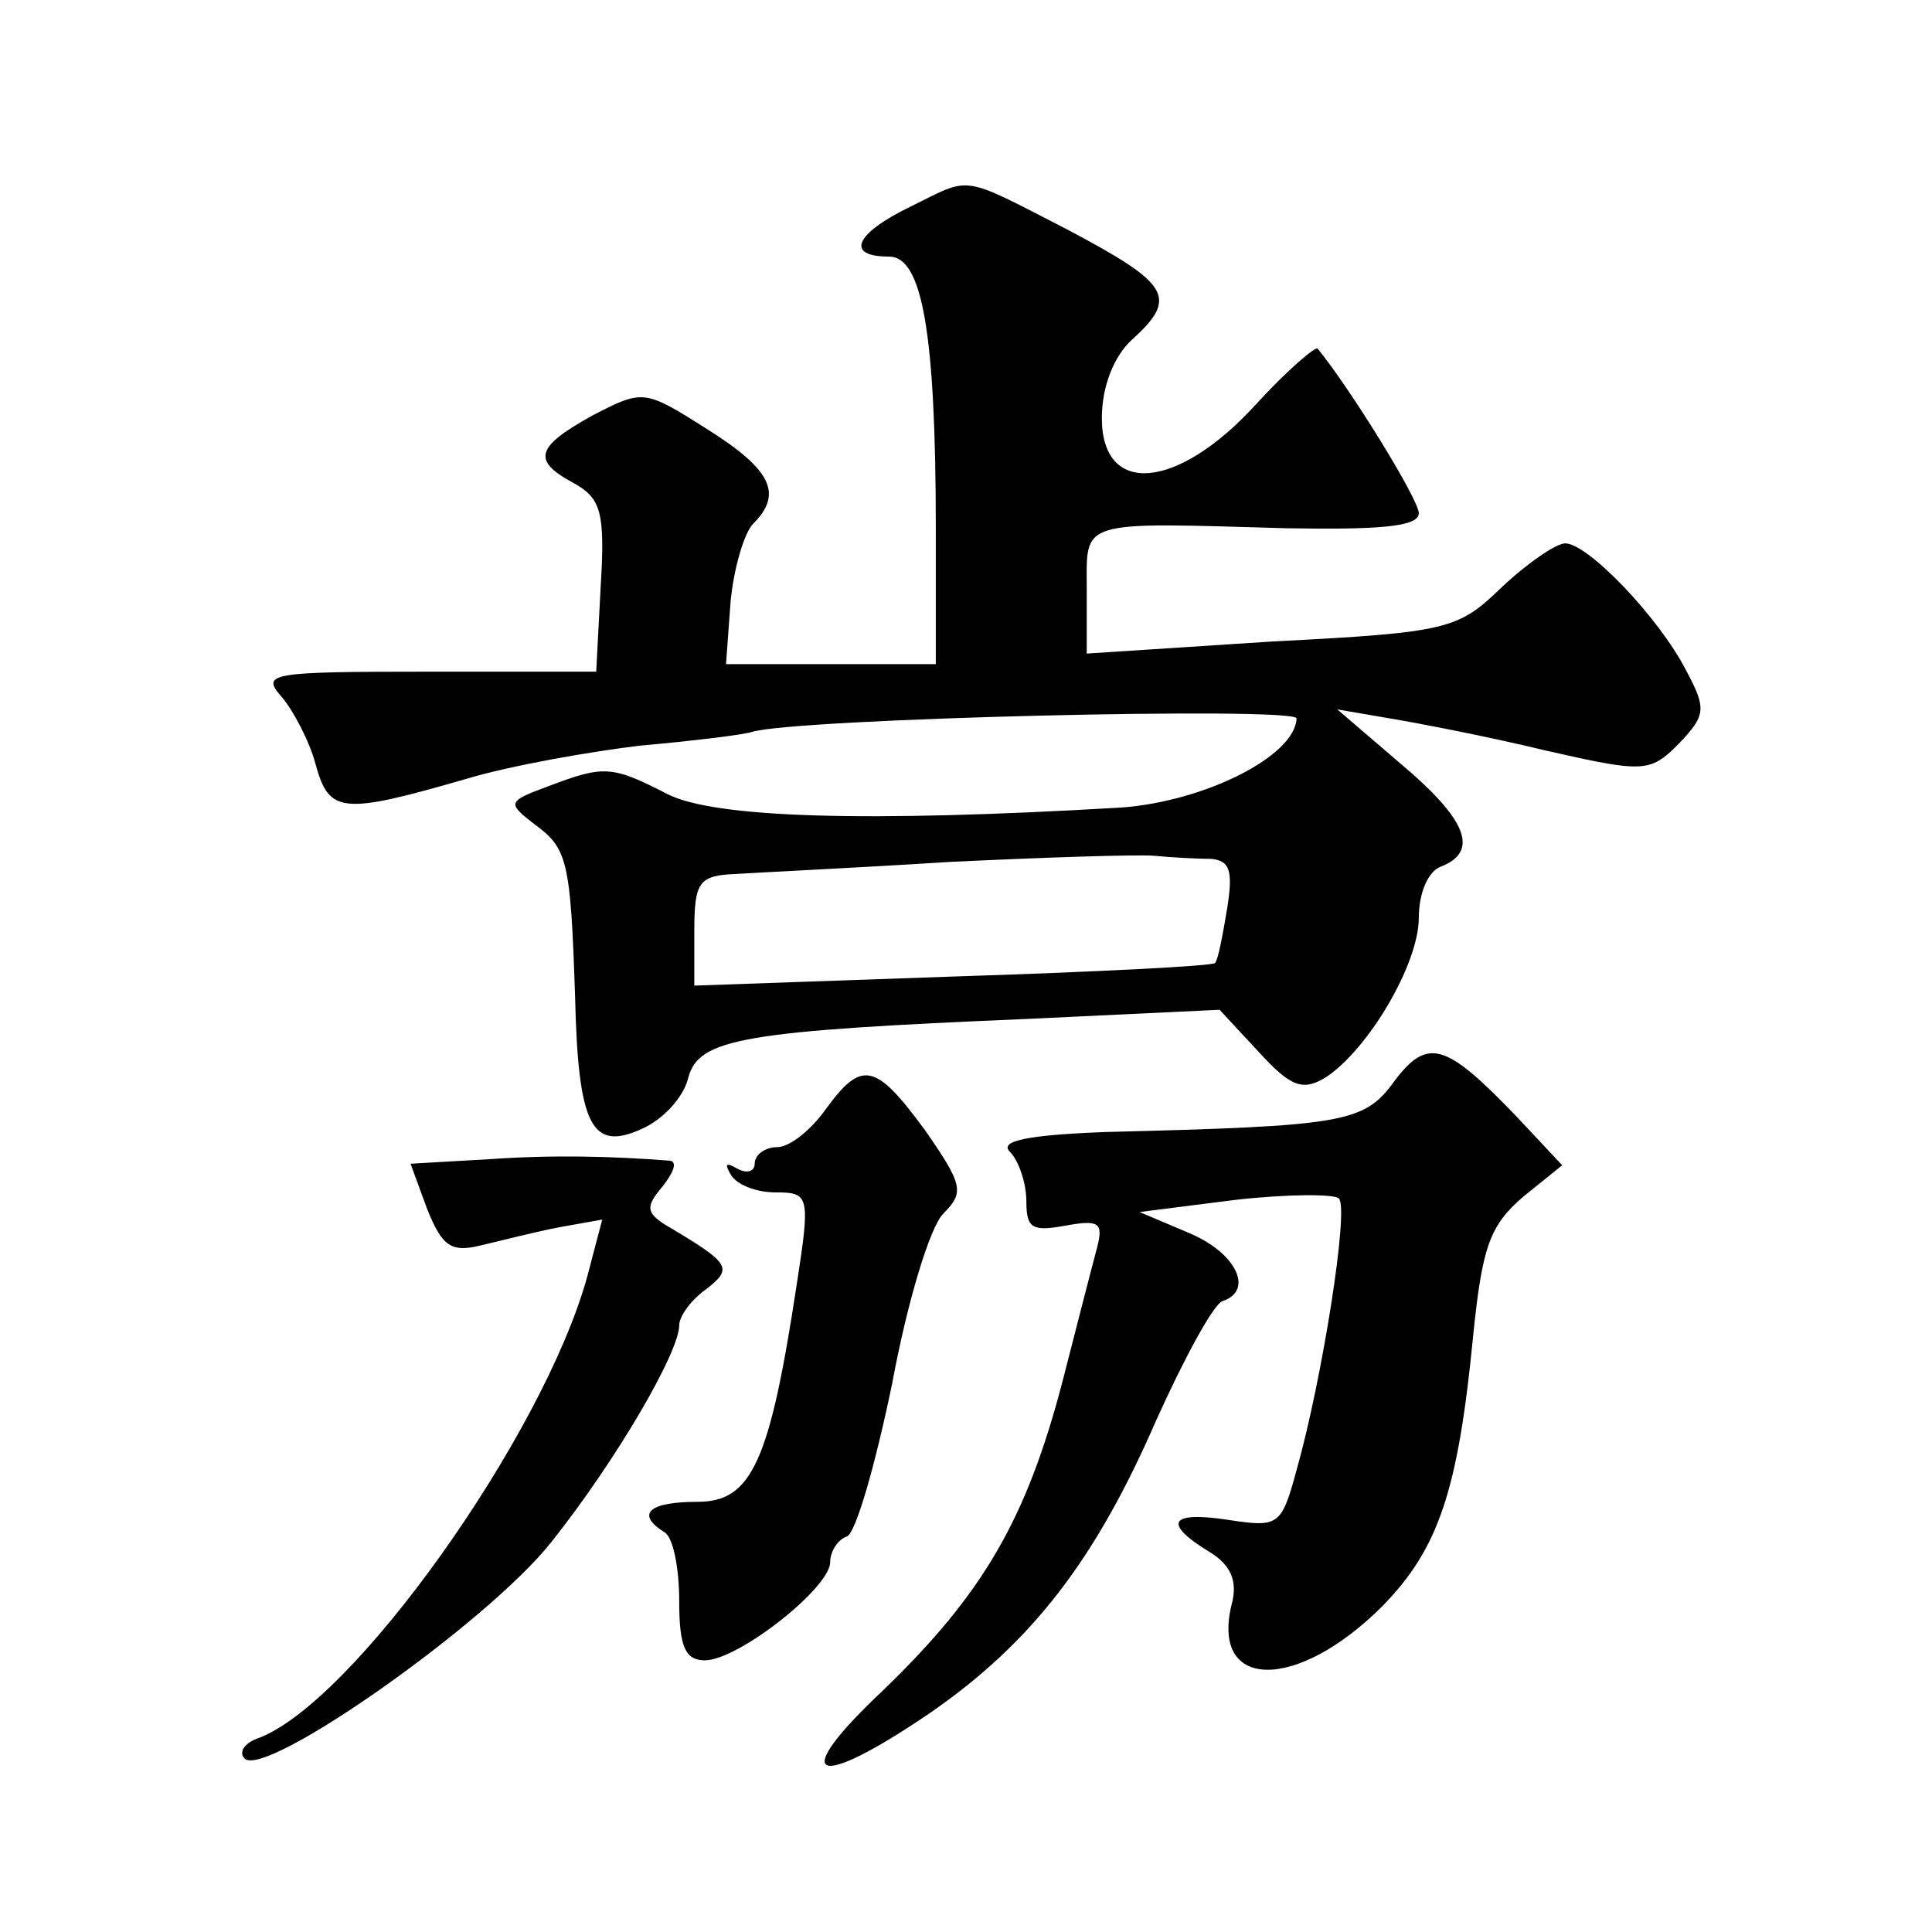 <?xml version="1.0" standalone="no"?>
<!DOCTYPE svg PUBLIC "-//W3C//DTD SVG 20010904//EN"
 "http://www.w3.org/TR/2001/REC-SVG-20010904/DTD/svg10.dtd">
<svg version="1.0" xmlns="http://www.w3.org/2000/svg"
 width="128pt" height="128pt" viewBox="0 0 128 128"
 preserveAspectRatio="xMidYMid meet">
<g transform="translate(0,128) scale(0.1,-0.1)"
fill="#0" stroke="none">
<path d="M603 1143 c-37 -18 -43 -33 -14 -33 22 0 31 -50 31 -181 l0 -89 -70 0
-69 0 3 41 c2 22 9 46 15 52 20 20 12 36 -31 63 -41 26 -42 26 -75 9 -38 -21 -41
-30 -13 -45 18 -10 21 -19 18 -68 l-3 -57 -112 0 c-103 0 -110 -1 -97 -16 8 -9
19 -30 23 -45 9 -33 17 -34 100 -10 30 9 82 18 115 22 34 3 67 7 74 9 27 9 362
17 361 9 -1 -25 -61 -55 -116 -59 -169 -10 -270 -7 -301 9 -37 19 -42 19 -79 5
-27 -10 -27 -11 -9 -25 22 -16 24 -24 27 -114 2 -86 11 -103 44 -88 14 6 28 21
31 34 7 26 36 31 226 39 l126 6 26 -28 c21 -23 29 -26 44 -17 28 18 62 75 62 106
0 16 6 31 15 34 25 10 17 31 -27 68 l-42 36 35 -6 c18 -3 65 -12 102 -21 66 -15
70 -15 89 4 18 19 19 23 5 49 -18 35 -65 84 -80 84 -6 0 -25 -13 -42 -29 -29 -28
-35 -30 -152 -36 l-123 -8 0 42 c0 47 -7 45 133 41 61 -1 87 1 87 10 0 9 -45 82
-67 109 -1 2 -20 -14 -41 -37 -52 -57 -102 -61 -102 -9 0 21 8 41 20 52 31 28 25
37 -43 73 -72 37 -63 35 -104 15z m199 -432 c13 -1 15 -8 11 -33 -3 -18 -6 -34
-8 -36 -1 -2 -80 -6 -174 -9 l-171 -6 0 36 c0 33 3 37 28 38 15 1 79 4 142 8 63
3 124 5 135 4 11 -1 27 -2 37 -2z M924 564 c-20 -28 -33 -30 -192 -34 -52 -2 -70
-6 -63 -13 6 -6 11 -21 11 -33 0 -18 4 -20 26 -16 22 4 25 2 21 -14 -3 -11 -13
-50 -23 -89 -24 -92 -53 -141 -118 -204 -64 -60 -48 -69 30 -16 68 47 110 102 150
194 19 42 38 77 44 79 21 7 9 32 -22 45 l-33 14 63 8 c35 4 66 4 69 1 7 -6 -11
-120 -28 -180 -10 -37 -12 -38 -45 -33 -39 6 -44 -2 -13 -21 15 -9 19 -20 15 -35
-14 -57 43 -58 100 -1 37 38 50 76 60 179 6 59 11 73 33 92 l26 21 -30 32 c-47
49 -59 53 -81 24z M547 545 c-10 -14 -24 -25 -32 -25 -8 0 -15 -5 -15 -11 0 -5
-5 -7 -12 -3 -7 4 -8 3 -4 -4 4 -7 17 -12 30 -12 22 0 23 -2 14 -60 -18 -119 -30
-145 -66 -145 -32 0 -41 -8 -22 -20 6 -3 10 -24 10 -46 0 -30 4 -39 17 -39 22 0
83 48 83 65 0 7 5 15 11 17 6 2 19 48 30 101 10 54 25 104 34 113 14 14 13 19 -12
55 -33 45 -42 47 -66 14z M324 512 l-52 -3 11 -30 c10 -25 16 -29 36 -24 13 3 36
9 52 12 l28 5 -10 -38 c-29 -105 -156 -284 -219 -306 -8 -3 -12 -9 -8 -13 13 -14
160 89 203 143 43 54 85 126 85 144 0 6 8 17 18 24 18 14 16 17 -28 43 -12 8 -12
12 -1 25 7 9 10 16 5 17 -39 3 -77 4 -120 1z"/>
</g>
</svg>
